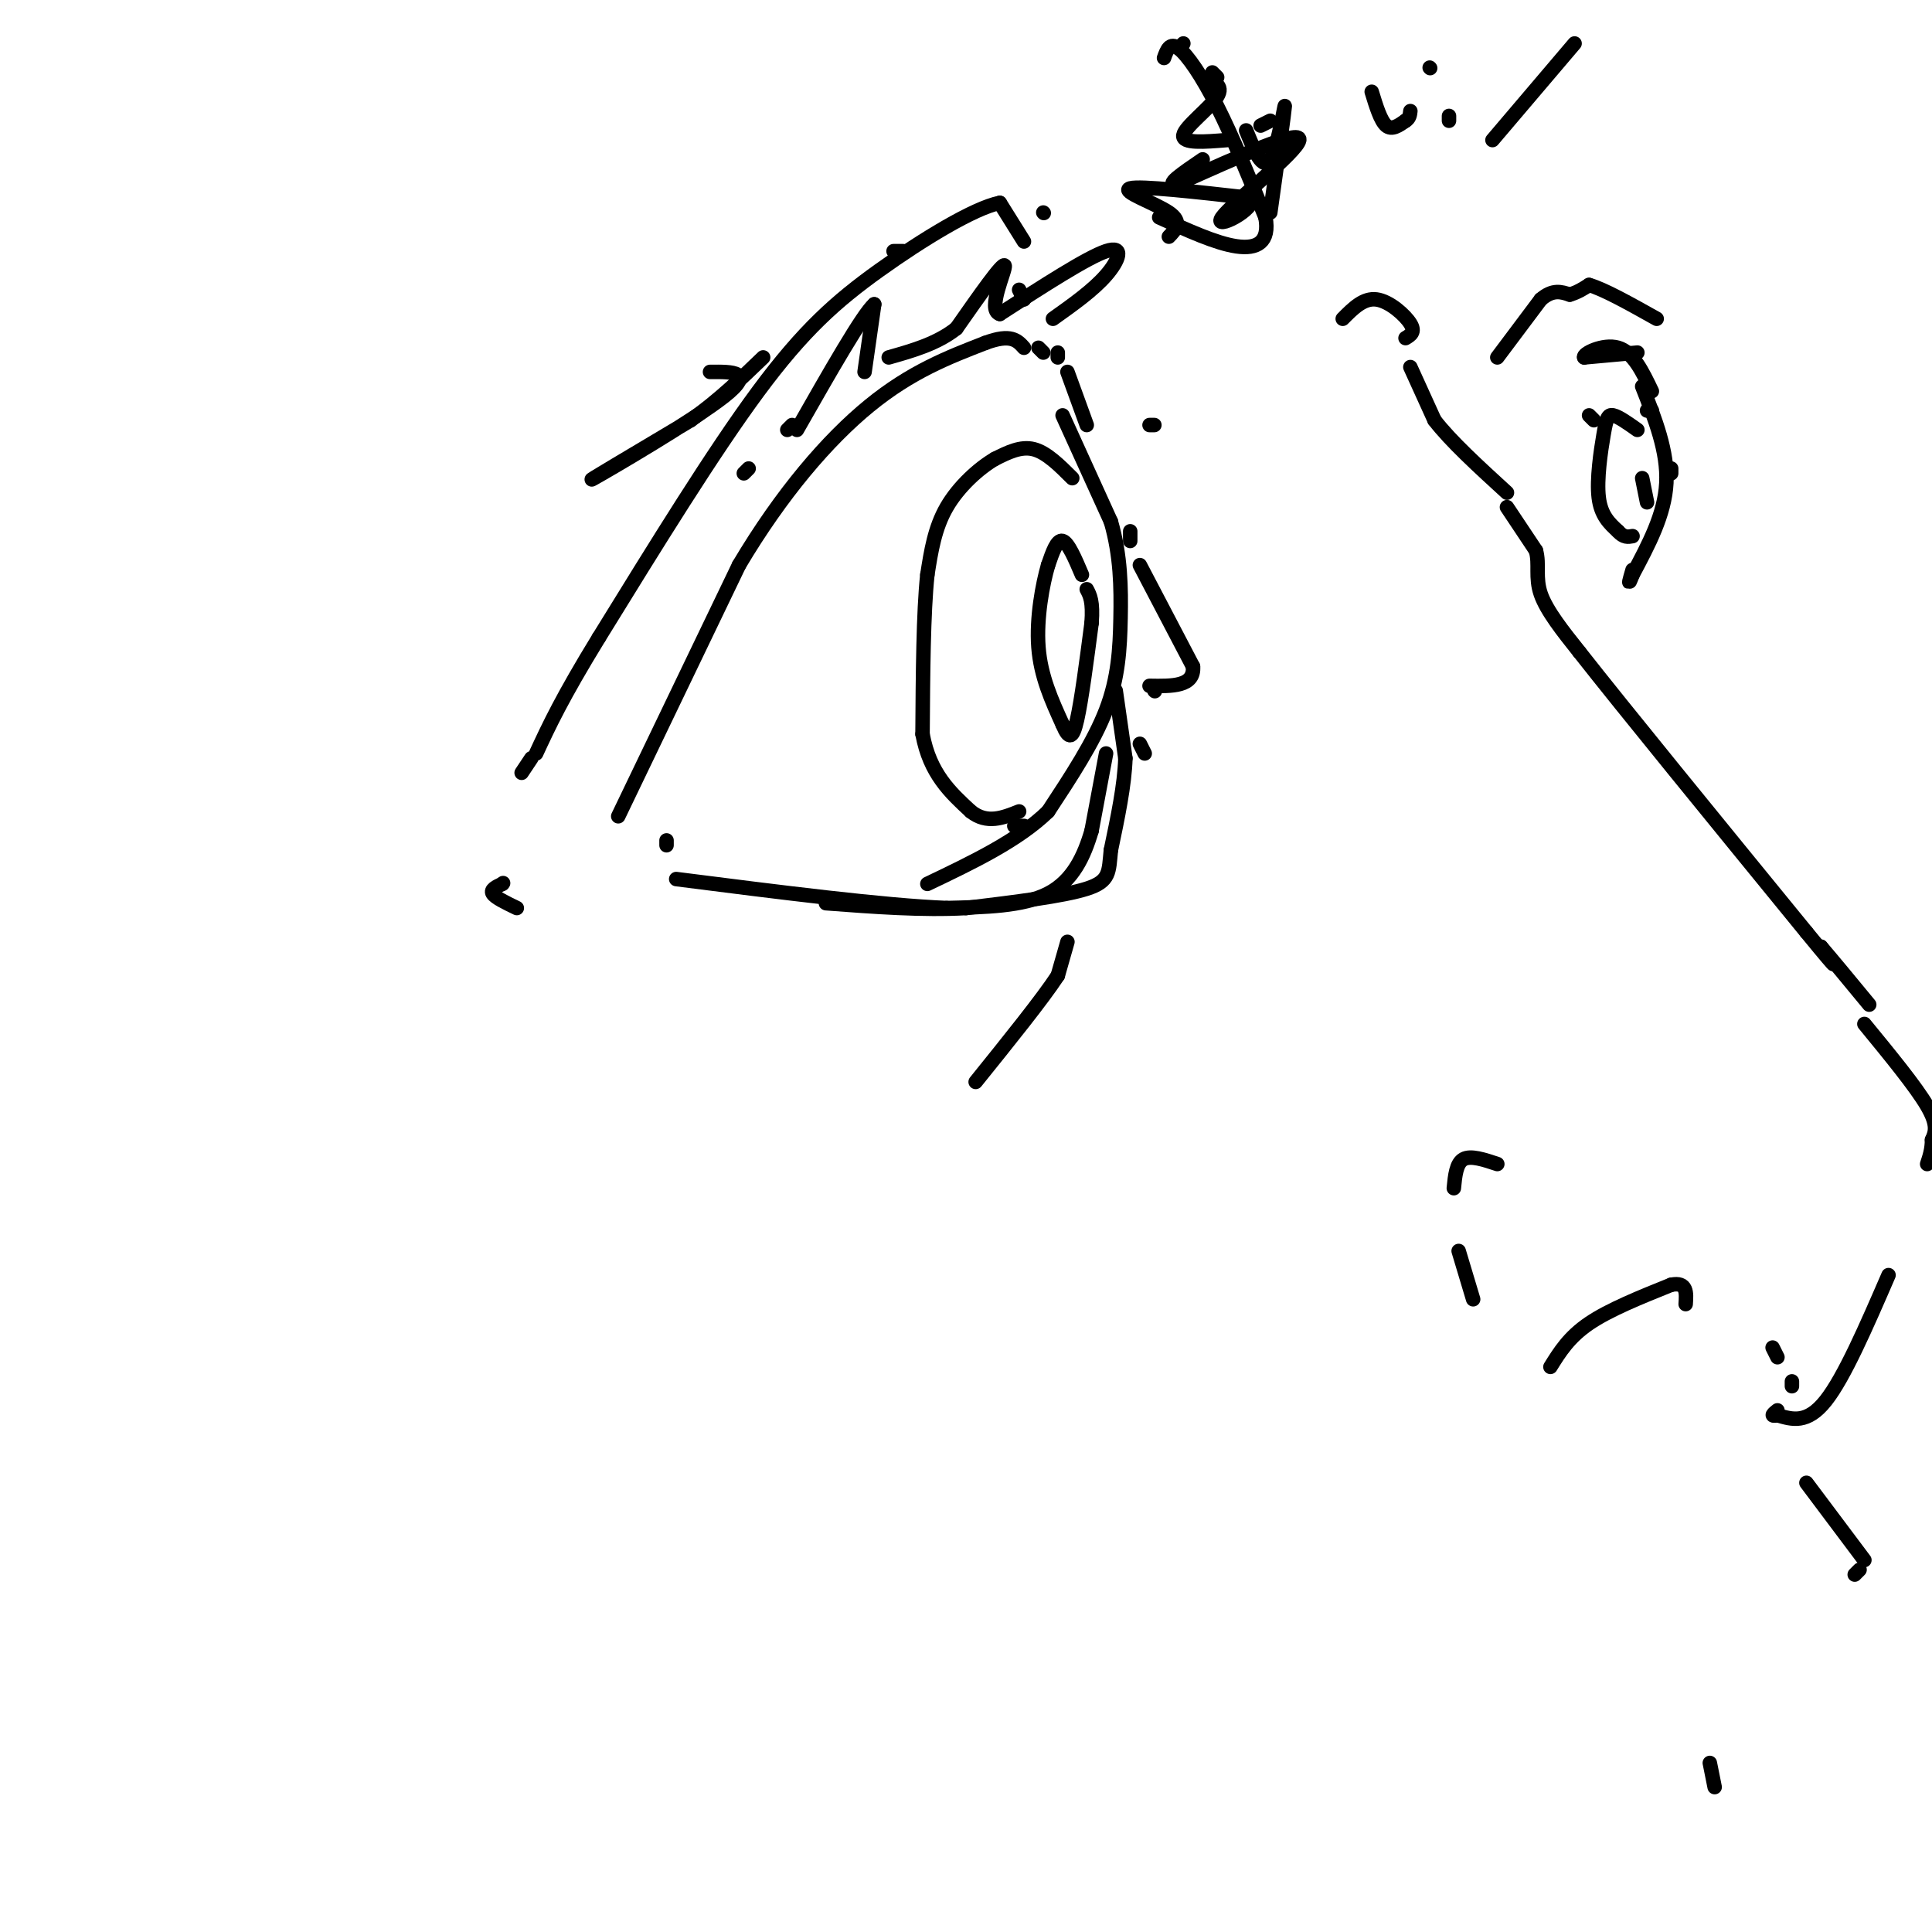 <svg viewBox='0 0 400 400' version='1.1' xmlns='http://www.w3.org/2000/svg' xmlns:xlink='http://www.w3.org/1999/xlink'><g fill='none' stroke='rgb(0,0,0)' stroke-width='3' stroke-linecap='round' stroke-linejoin='round'><path d='M128,169c0.000,0.000 25.000,-52.000 25,-52'/><path d='M153,117c8.822,-14.844 18.378,-25.956 27,-33c8.622,-7.044 16.311,-10.022 24,-13'/><path d='M204,71c5.333,-2.000 6.667,-0.500 8,1'/><path d='M215,72c0.000,0.000 1.000,1.000 1,1'/><path d='M220,86c0.000,0.000 10.000,22.000 10,22'/><path d='M230,108c2.036,7.048 2.125,13.667 2,20c-0.125,6.333 -0.464,12.381 -3,19c-2.536,6.619 -7.268,13.810 -12,21'/><path d='M217,168c-6.167,6.000 -15.583,10.500 -25,15'/><path d='M138,175c0.000,0.000 0.000,-1.000 0,-1'/><path d='M229,156c0.000,0.000 -3.000,16.000 -3,16'/><path d='M226,172c-1.533,5.244 -3.867,10.356 -9,13c-5.133,2.644 -13.067,2.822 -21,3'/><path d='M196,188c-12.833,-0.500 -34.417,-3.250 -56,-6'/><path d='M222,99c-2.667,-2.667 -5.333,-5.333 -8,-6c-2.667,-0.667 -5.333,0.667 -8,2'/><path d='M206,95c-3.289,1.911 -7.511,5.689 -10,10c-2.489,4.311 -3.244,9.156 -4,14'/><path d='M192,119c-0.833,7.833 -0.917,20.417 -1,33'/><path d='M191,152c1.500,8.167 5.750,12.083 10,16'/><path d='M201,168c3.333,2.667 6.667,1.333 10,0'/><path d='M224,119c-1.417,-3.333 -2.833,-6.667 -4,-7c-1.167,-0.333 -2.083,2.333 -3,5'/><path d='M217,117c-1.133,3.844 -2.467,10.956 -2,17c0.467,6.044 2.733,11.022 5,16'/><path d='M220,150c1.311,3.156 2.089,3.044 3,-1c0.911,-4.044 1.956,-12.022 3,-20'/><path d='M226,129c0.333,-4.500 -0.333,-5.750 -1,-7'/><path d='M219,73c0.000,0.000 0.000,1.000 0,1'/><path d='M221,77c0.000,0.000 4.000,11.000 4,11'/><path d='M212,62c0.000,0.000 -1.000,-2.000 -1,-2'/><path d='M218,66c4.156,-2.956 8.311,-5.911 11,-9c2.689,-3.089 3.911,-6.311 0,-5c-3.911,1.311 -12.956,7.156 -22,13'/><path d='M207,65c-2.756,-0.778 1.356,-9.222 1,-10c-0.356,-0.778 -5.178,6.111 -10,13'/><path d='M198,68c-4.000,3.167 -9.000,4.583 -14,6'/><path d='M179,77c0.000,0.000 2.000,-14.000 2,-14'/><path d='M181,63c-2.333,2.000 -9.167,14.000 -16,26'/><path d='M164,88c0.000,0.000 -1.000,1.000 -1,1'/><path d='M155,97c0.000,0.000 -1.000,1.000 -1,1'/><path d='M231,143c0.000,0.000 2.000,14.000 2,14'/><path d='M233,157c-0.167,5.500 -1.583,12.250 -3,19'/><path d='M230,176c-0.467,4.556 -0.133,6.444 -5,8c-4.867,1.556 -14.933,2.778 -25,4'/><path d='M200,188c-9.000,0.500 -19.000,-0.250 -29,-1'/><path d='M221,195c0.000,0.000 -2.000,7.000 -2,7'/><path d='M219,202c-3.167,4.833 -10.083,13.417 -17,22'/><path d='M212,50c0.000,0.000 -5.000,-8.000 -5,-8'/><path d='M207,42c-5.333,1.048 -16.167,7.667 -25,14c-8.833,6.333 -15.667,12.381 -25,25c-9.333,12.619 -21.167,31.810 -33,51'/><path d='M124,132c-7.667,12.500 -10.333,18.250 -13,24'/><path d='M110,157c0.000,0.000 -2.000,3.000 -2,3'/><path d='M239,88c0.000,0.000 -1.000,0.000 -1,0'/><path d='M234,110c0.000,0.000 0.000,2.000 0,2'/><path d='M236,117c0.000,0.000 11.000,21.000 11,21'/><path d='M247,138c0.333,4.167 -4.333,4.083 -9,4'/><path d='M239,143c0.000,0.000 0.100,0.100 0.1,0.1'/><path d='M210,171c0.000,0.000 2.000,0.000 2,0'/><path d='M216,44c0.000,0.000 0.100,0.100 0.1,0.1'/><path d='M241,12c0.600,-1.667 1.200,-3.333 3,-2c1.800,1.333 4.800,5.667 8,12c3.200,6.333 6.600,14.667 10,23'/><path d='M262,45c0.933,5.178 -1.733,6.622 -6,6c-4.267,-0.622 -10.133,-3.311 -16,-6'/><path d='M244,10c0.000,0.000 1.000,-1.000 1,-1'/><path d='M263,44c1.489,-10.644 2.978,-21.289 3,-22c0.022,-0.711 -1.422,8.511 -3,11c-1.578,2.489 -3.289,-1.756 -5,-6'/><path d='M263,25c0.000,0.000 -2.000,1.000 -2,1'/><path d='M284,19c0.917,3.000 1.833,6.000 3,7c1.167,1.000 2.583,0.000 4,-1'/><path d='M291,25c0.833,-0.500 0.917,-1.250 1,-2'/><path d='M296,14c0.000,0.000 0.100,0.100 0.1,0.1'/><path d='M278,66c2.156,-2.178 4.311,-4.356 7,-4c2.689,0.356 5.911,3.244 7,5c1.089,1.756 0.044,2.378 -1,3'/><path d='M292,76c0.000,0.000 5.000,11.000 5,11'/><path d='M297,87c3.333,4.333 9.167,9.667 15,15'/><path d='M107,188c-2.250,-1.083 -4.500,-2.167 -5,-3c-0.500,-0.833 0.750,-1.417 2,-2'/><path d='M104,183c0.333,-0.333 0.167,-0.167 0,0'/><path d='M147,77c4.711,-0.044 9.422,-0.089 3,5c-6.422,5.089 -23.978,15.311 -27,17c-3.022,1.689 8.489,-5.156 20,-12'/><path d='M143,87c5.833,-4.167 10.417,-8.583 15,-13'/><path d='M187,52c0.000,0.000 -2.000,0.000 -2,0'/><path d='M242,49c1.444,-1.511 2.889,-3.022 0,-5c-2.889,-1.978 -10.111,-4.422 -8,-5c2.111,-0.578 13.556,0.711 25,2'/><path d='M259,41c1.262,2.274 -8.083,6.958 -6,4c2.083,-2.958 15.595,-13.560 16,-16c0.405,-2.440 -12.298,3.280 -25,9'/><path d='M244,38c-3.333,0.667 0.833,-2.167 5,-5'/><path d='M254,29c-4.644,0.378 -9.289,0.756 -9,-1c0.289,-1.756 5.511,-5.644 7,-8c1.489,-2.356 -0.756,-3.178 -3,-4'/><path d='M251,15c0.000,0.000 1.000,1.000 1,1'/><path d='M300,25c0.000,0.000 0.000,-1.000 0,-1'/><path d='M309,29c0.000,0.000 17.000,-20.000 17,-20'/><path d='M310,74c0.000,0.000 9.000,-12.000 9,-12'/><path d='M319,62c2.500,-2.167 4.250,-1.583 6,-1'/><path d='M325,61c1.667,-0.500 2.833,-1.250 4,-2'/><path d='M329,59c3.000,0.833 8.500,3.917 14,7'/><path d='M339,73c0.000,0.000 -11.000,1.000 -11,1'/><path d='M328,74c-0.467,-0.689 3.867,-2.911 7,-2c3.133,0.911 5.067,4.956 7,9'/><path d='M342,85c0.000,0.000 -1.000,0.000 -1,0'/><path d='M312,105c0.000,0.000 6.000,9.000 6,9'/><path d='M318,114c0.800,2.867 -0.200,5.533 1,9c1.200,3.467 4.600,7.733 8,12'/><path d='M327,135c9.167,11.667 28.083,34.833 47,58'/><path d='M374,193c8.333,10.167 5.667,6.583 3,3'/><path d='M377,196c2.167,2.500 6.083,7.250 10,12'/><path d='M321,283c1.917,-3.083 3.833,-6.167 8,-9c4.167,-2.833 10.583,-5.417 17,-8'/><path d='M346,266c3.333,-0.667 3.167,1.667 3,4'/><path d='M302,259c0.000,0.000 3.000,10.000 3,10'/><path d='M301,246c0.250,-2.583 0.500,-5.167 2,-6c1.500,-0.833 4.250,0.083 7,1'/><path d='M367,279c0.000,0.000 1.000,2.000 1,2'/><path d='M391,264c-4.583,10.583 -9.167,21.167 -13,26c-3.833,4.833 -6.917,3.917 -10,3'/><path d='M368,293c-1.667,0.333 -0.833,-0.333 0,-1'/><path d='M371,287c0.000,0.000 0.000,-1.000 0,-1'/><path d='M386,212c5.333,6.500 10.667,13.000 13,17c2.333,4.000 1.667,5.500 1,7'/><path d='M400,236c0.000,2.000 -0.500,3.500 -1,5'/><path d='M374,307c0.000,0.000 12.000,16.000 12,16'/><path d='M385,325c0.000,0.000 -1.000,1.000 -1,1'/><path d='M355,370c0.000,0.000 -1.000,-5.000 -1,-5'/><path d='M237,156c0.000,0.000 -1.000,-2.000 -1,-2'/><path d='M340,80c2.667,6.750 5.333,13.500 5,20c-0.333,6.500 -3.667,12.750 -7,19'/><path d='M338,119c-1.167,3.000 -0.583,1.000 0,-1'/><path d='M330,87c0.000,0.000 -1.000,-1.000 -1,-1'/><path d='M346,97c0.000,0.000 0.000,1.000 0,1'/><path d='M339,89c-1.940,-1.375 -3.881,-2.750 -5,-3c-1.119,-0.250 -1.417,0.625 -2,4c-0.583,3.375 -1.452,9.250 -1,13c0.452,3.750 2.226,5.375 4,7'/><path d='M335,110c1.167,1.333 2.083,1.167 3,1'/><path d='M341,104c0.000,0.000 -1.000,-5.000 -1,-5'/></g>
</svg>